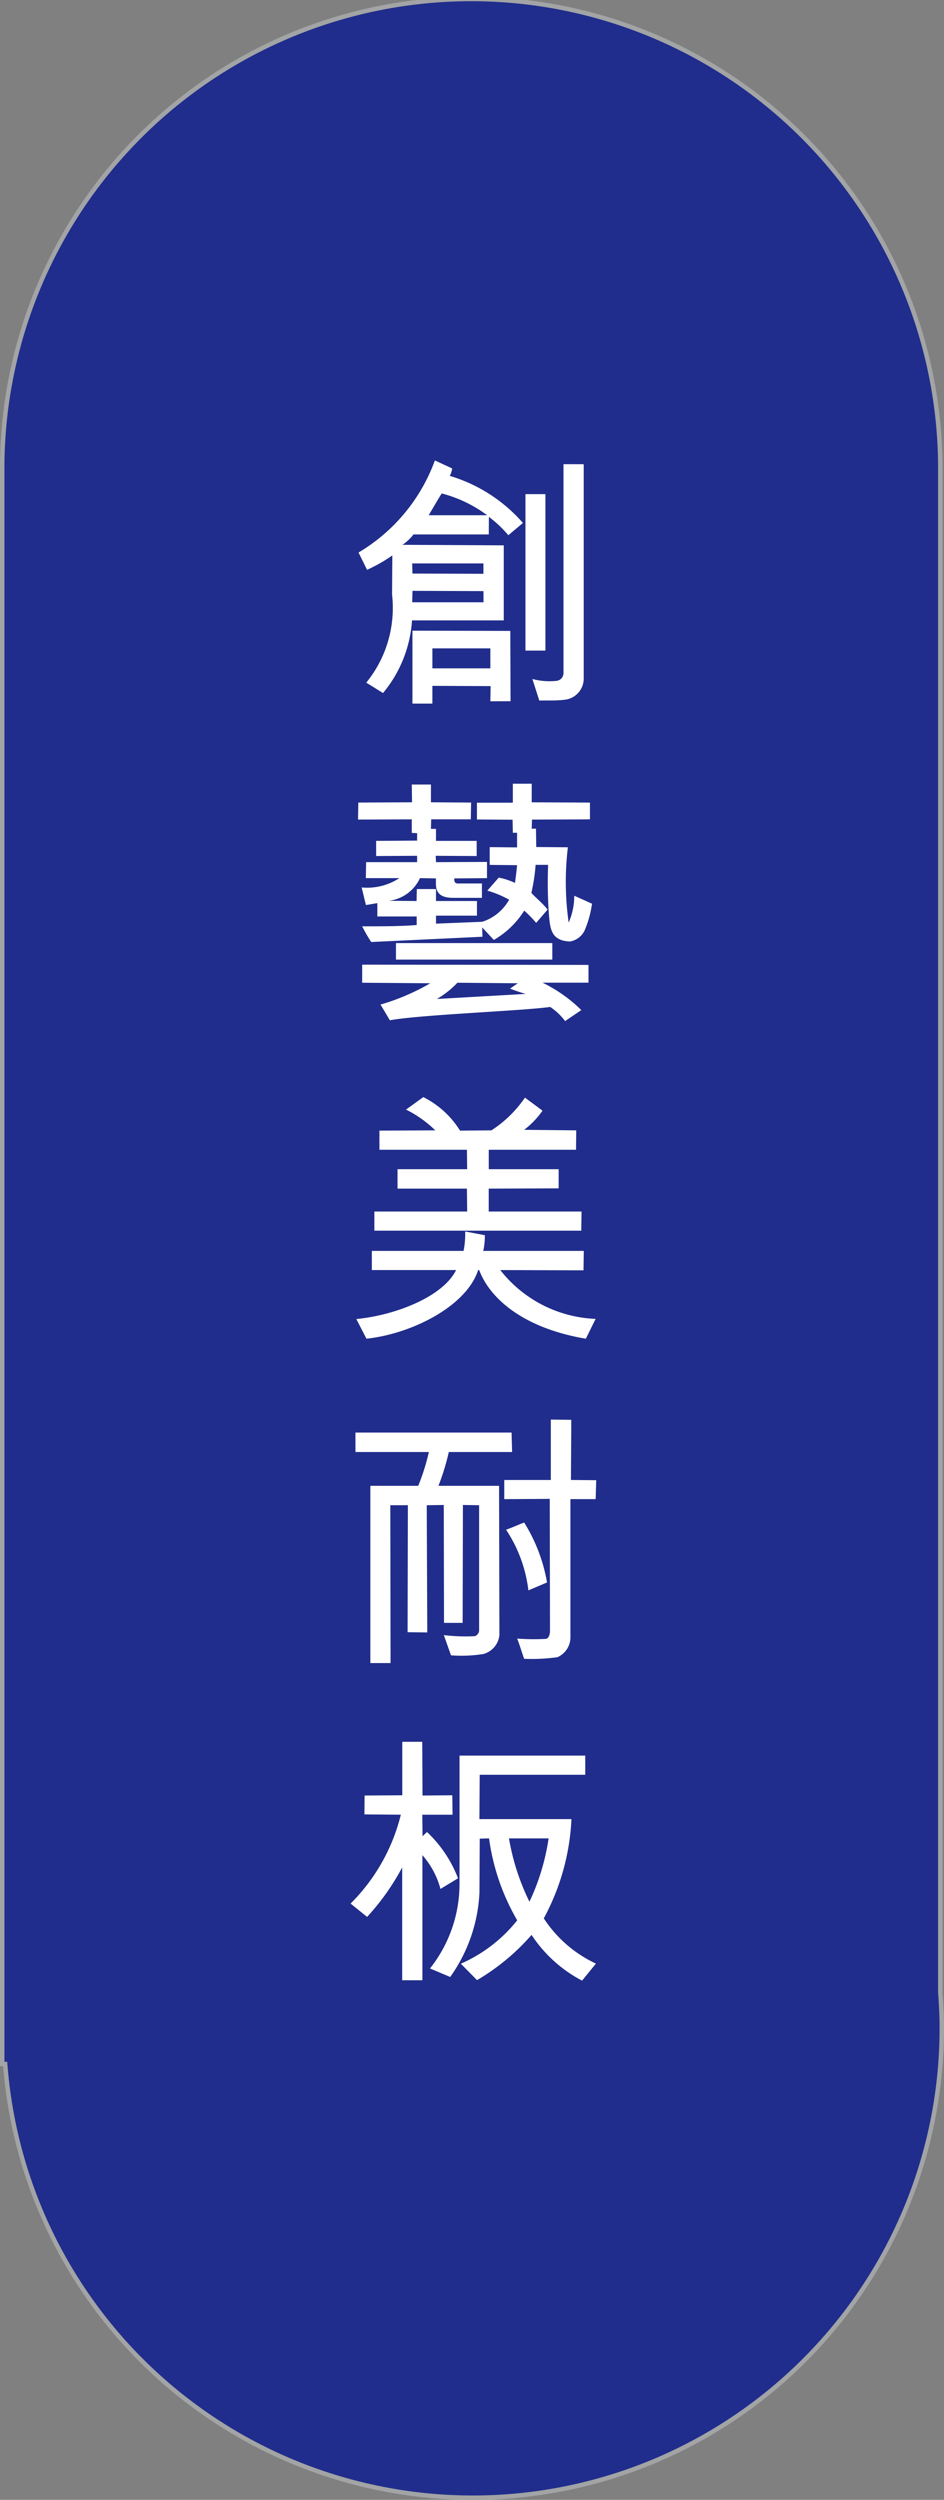 <svg xmlns="http://www.w3.org/2000/svg" width="42.574" height="112.661" viewBox="0 0 42.574 112.661">
  <rect x="0" y="0" width="42.574" height="112.661" fill="#808080" stroke="none"/>
  <g id="グループ_9" data-name="グループ 9" transform="translate(-710.005 -232.681)">
    <path id="パス_15" data-name="パス 15" d="M752.412,322.482V253.935a21.154,21.154,0,1,0-42.307,0V325.7h.133a21.151,21.151,0,0,0,42.241-1.606C752.479,323.547,752.452,323.013,752.412,322.482Z" fill="#202d8c" stroke="#a2a4a5" stroke-miterlimit="10" stroke-width="0.2"/>
    <g id="グループ_8" data-name="グループ 8">
      <path id="パス_16" data-name="パス 16" d="M732.048,256.766h-3.393a2.148,2.148,0,0,1-.5.468l4.569.024v3.382h-4.138a5.684,5.684,0,0,1-1.307,3.274l-.755-.468a5.335,5.335,0,0,0,1.163-3.97l.012-1.763a7.014,7.014,0,0,1-1.14.648l-.384-.78a8.012,8.012,0,0,0,3.443-4.149l.779.36a.975.975,0,0,1-.108.335,7.047,7.047,0,0,1,3.3,2.123l-.659.552a5.364,5.364,0,0,0-.876-.828Zm-3.454,1.307.013.456,3.2.012v-.468Zm3.215,1.248-3.2-.013-.013.516h3.215Zm.311,4.965.012-.684-2.626-.012v.8h-.9v-3.286l4.413.011.012,3.167Zm-.143-8.384a5.929,5.929,0,0,0-2.052-.983c-.18.288-.395.659-.587.983Zm.143,6h-2.614v.9h2.614Zm1.583.1v-7.052h.9v7.052Zm2.627-8.4v9.631a.96.96,0,0,1-.864.984c-.4.048-.683.024-1.139.036l-.312-.972a2.976,2.976,0,0,0,1.092.084.353.353,0,0,0,.311-.348V253.6Z" fill="#fff"/>
      <path id="パス_17" data-name="パス 17" d="M726.747,275.135a6.713,6.713,0,0,1-.408-.707c.948,0,1.776,0,2.459-.06v-.384h-1.775v-.6c-.168.023-.348.06-.516.084l-.191-.792a2.655,2.655,0,0,0,1.7-.42h-1.512l.013-.72h2.3v-.287l-1.848.011v-.683l1.848-.012v-.336l-.241-.011v-.612l-2.423.011.012-.767,2.423-.012-.012-.8h.864v.8l1.811.012-.013.756h-1.787l-.011.431h.228v.54h1.835v.683l-1.848-.011.013.287,2.3-.011v.731l-1.476.012c0,.132,0,.252.24.228h1.007v.648h-1.295c-.611,0-.779-.252-.779-.636v-.24l-.72-.012a1.773,1.773,0,0,1-1.4,1.02l1.247.012.012-.54h.864v.54h1.847v.659h-1.847v.36l2.086-.084a2.136,2.136,0,0,0,1.212-.995,4.505,4.505,0,0,0-.983-.408l.515-.588a3.061,3.061,0,0,1,.732.24c.036-.264.072-.527.095-.8l-1.235-.013v-.8l1.235.012v-.66h-.191l-.012-.588-1.607-.011v-.756h1.619V268h.851v.839l2.626.012v.756l-2.614.011-.012.409h.192l.013.827,1.426.012a13.036,13.036,0,0,0,.036,3.394,3.02,3.02,0,0,0,.252-1.211l.8.359a4.671,4.671,0,0,1-.336,1.212.9.9,0,0,1-.66.492c-.863-.037-.888-.588-.947-1.212a20.123,20.123,0,0,1-.036-2.243h-.564a8.362,8.362,0,0,1-.191,1.26c.179.216.443.4.731.756l-.515.6a4.91,4.91,0,0,0-.54-.552,3.925,3.925,0,0,1-1.368,1.32l-.528-.564.013.42Zm8.744,3.563a2.693,2.693,0,0,0-.672-.636c-1.331.18-5.853.348-7.232.6l-.42-.708a9.979,9.979,0,0,0,2.242-.96l-3.07-.024v-.815l10.207.012v.8h-2.075a6.586,6.586,0,0,1,1.751,1.236Zm-7.628-2.771v-.744h7.051v.744Zm5.852,1.547a7.255,7.255,0,0,1-.707-.239l.348-.241-2.723-.024a4.124,4.124,0,0,1-.924.732Z" fill="#fff"/>
      <path id="パス_18" data-name="パス 18" d="M736.426,293.013c-2.9-.491-4.353-1.87-4.81-3.094h-.047c-.516,1.608-2.951,2.867-5.037,3.094l-.457-.887c1.68-.156,3.886-.971,4.5-2.207h-3.8v-.863h4.137a3.888,3.888,0,0,0,.072-.876l.887.168a3.032,3.032,0,0,1-.072.708h4.534l-.012.875-3.754-.012a5.742,5.742,0,0,0,4.3,2.2Zm-4.258-9.39a5.345,5.345,0,0,0,1.512-1.475l.791.587a3.833,3.833,0,0,1-.827.864l2.35.024-.011.875h-3.935v.876H735.2v.863l-3.154.012v1.032h4.186l-.012.863h-9.331v-.863h4.185l-.011-1.032h-3.13v-.875h3.141l-.011-.876h-3.946v-.863l2.519-.012a5.182,5.182,0,0,0-1.319-.936l.779-.563a4.116,4.116,0,0,1,1.655,1.511Z" fill="#fff"/>
      <path id="パス_19" data-name="パス 19" d="M732.528,306.371a.987.987,0,0,1-.719.851,6.31,6.31,0,0,1-1.464.06l-.323-.911a8.31,8.31,0,0,0,1.4.048.3.3,0,0,0,.191-.241v-5.661l-.731-.011-.012,5.313h-.84l-.011-5.313-.768.011.024,5.734-.888-.012.013-5.722h-.792l.011,7.113h-.911v-7.988h2.159a9.675,9.675,0,0,0,.48-1.523h-3.311v-.876h7.04l.025.876h-2.855a10.615,10.615,0,0,1-.467,1.523h2.734Zm3.226-6.992,1.14.011-.025.852h-1.138v6.225a.979.979,0,0,1-.588.9,8.664,8.664,0,0,1-1.5.072c-.109-.312-.181-.563-.313-.912a9.66,9.66,0,0,0,1.3.013c.108-.025.18-.156.18-.384l-.012-5.925-2.051.012v-.863h2.1v-2.723l.923.012Zm-1.919,4.976a6.239,6.239,0,0,0-1.007-2.734c.335-.119.528-.216.816-.323a7.449,7.449,0,0,1,1.031,2.7Z" fill="#fff"/>
      <path id="パス_20" data-name="パス 20" d="M726.448,313.6l1.7-.011v-2.41h.9l.012,2.421,1.344-.011.011.876H729.05l.012.971.2-.192a5.63,5.63,0,0,1,1.4,2.087l-.792.479a3.777,3.777,0,0,0-.815-1.522v5.637h-.911v-5.086a10.718,10.718,0,0,1-1.583,2.231l-.744-.6a8.537,8.537,0,0,0,2.266-4.006l-1.642-.013Zm4.341,7.58a6.686,6.686,0,0,0,2.542-1.955,10.018,10.018,0,0,1-1.27-3.693l-.42.012-.013,2.434a7.119,7.119,0,0,1-1.319,3.8l-.911-.384a6.138,6.138,0,0,0,1.331-3.825V311.8H736.4v.864h-4.761l-.013,2h4.151a10.391,10.391,0,0,1-1.248,4.472,5.679,5.679,0,0,0,2.351,2.039l-.624.768a6.14,6.14,0,0,1-2.278-2.062,9.93,9.93,0,0,1-2.459,2.039Zm2.171-5.648a10.374,10.374,0,0,0,.923,2.855,10.146,10.146,0,0,0,.864-2.855Z" fill="#fff"/>
    </g>
  </g>
</svg>
